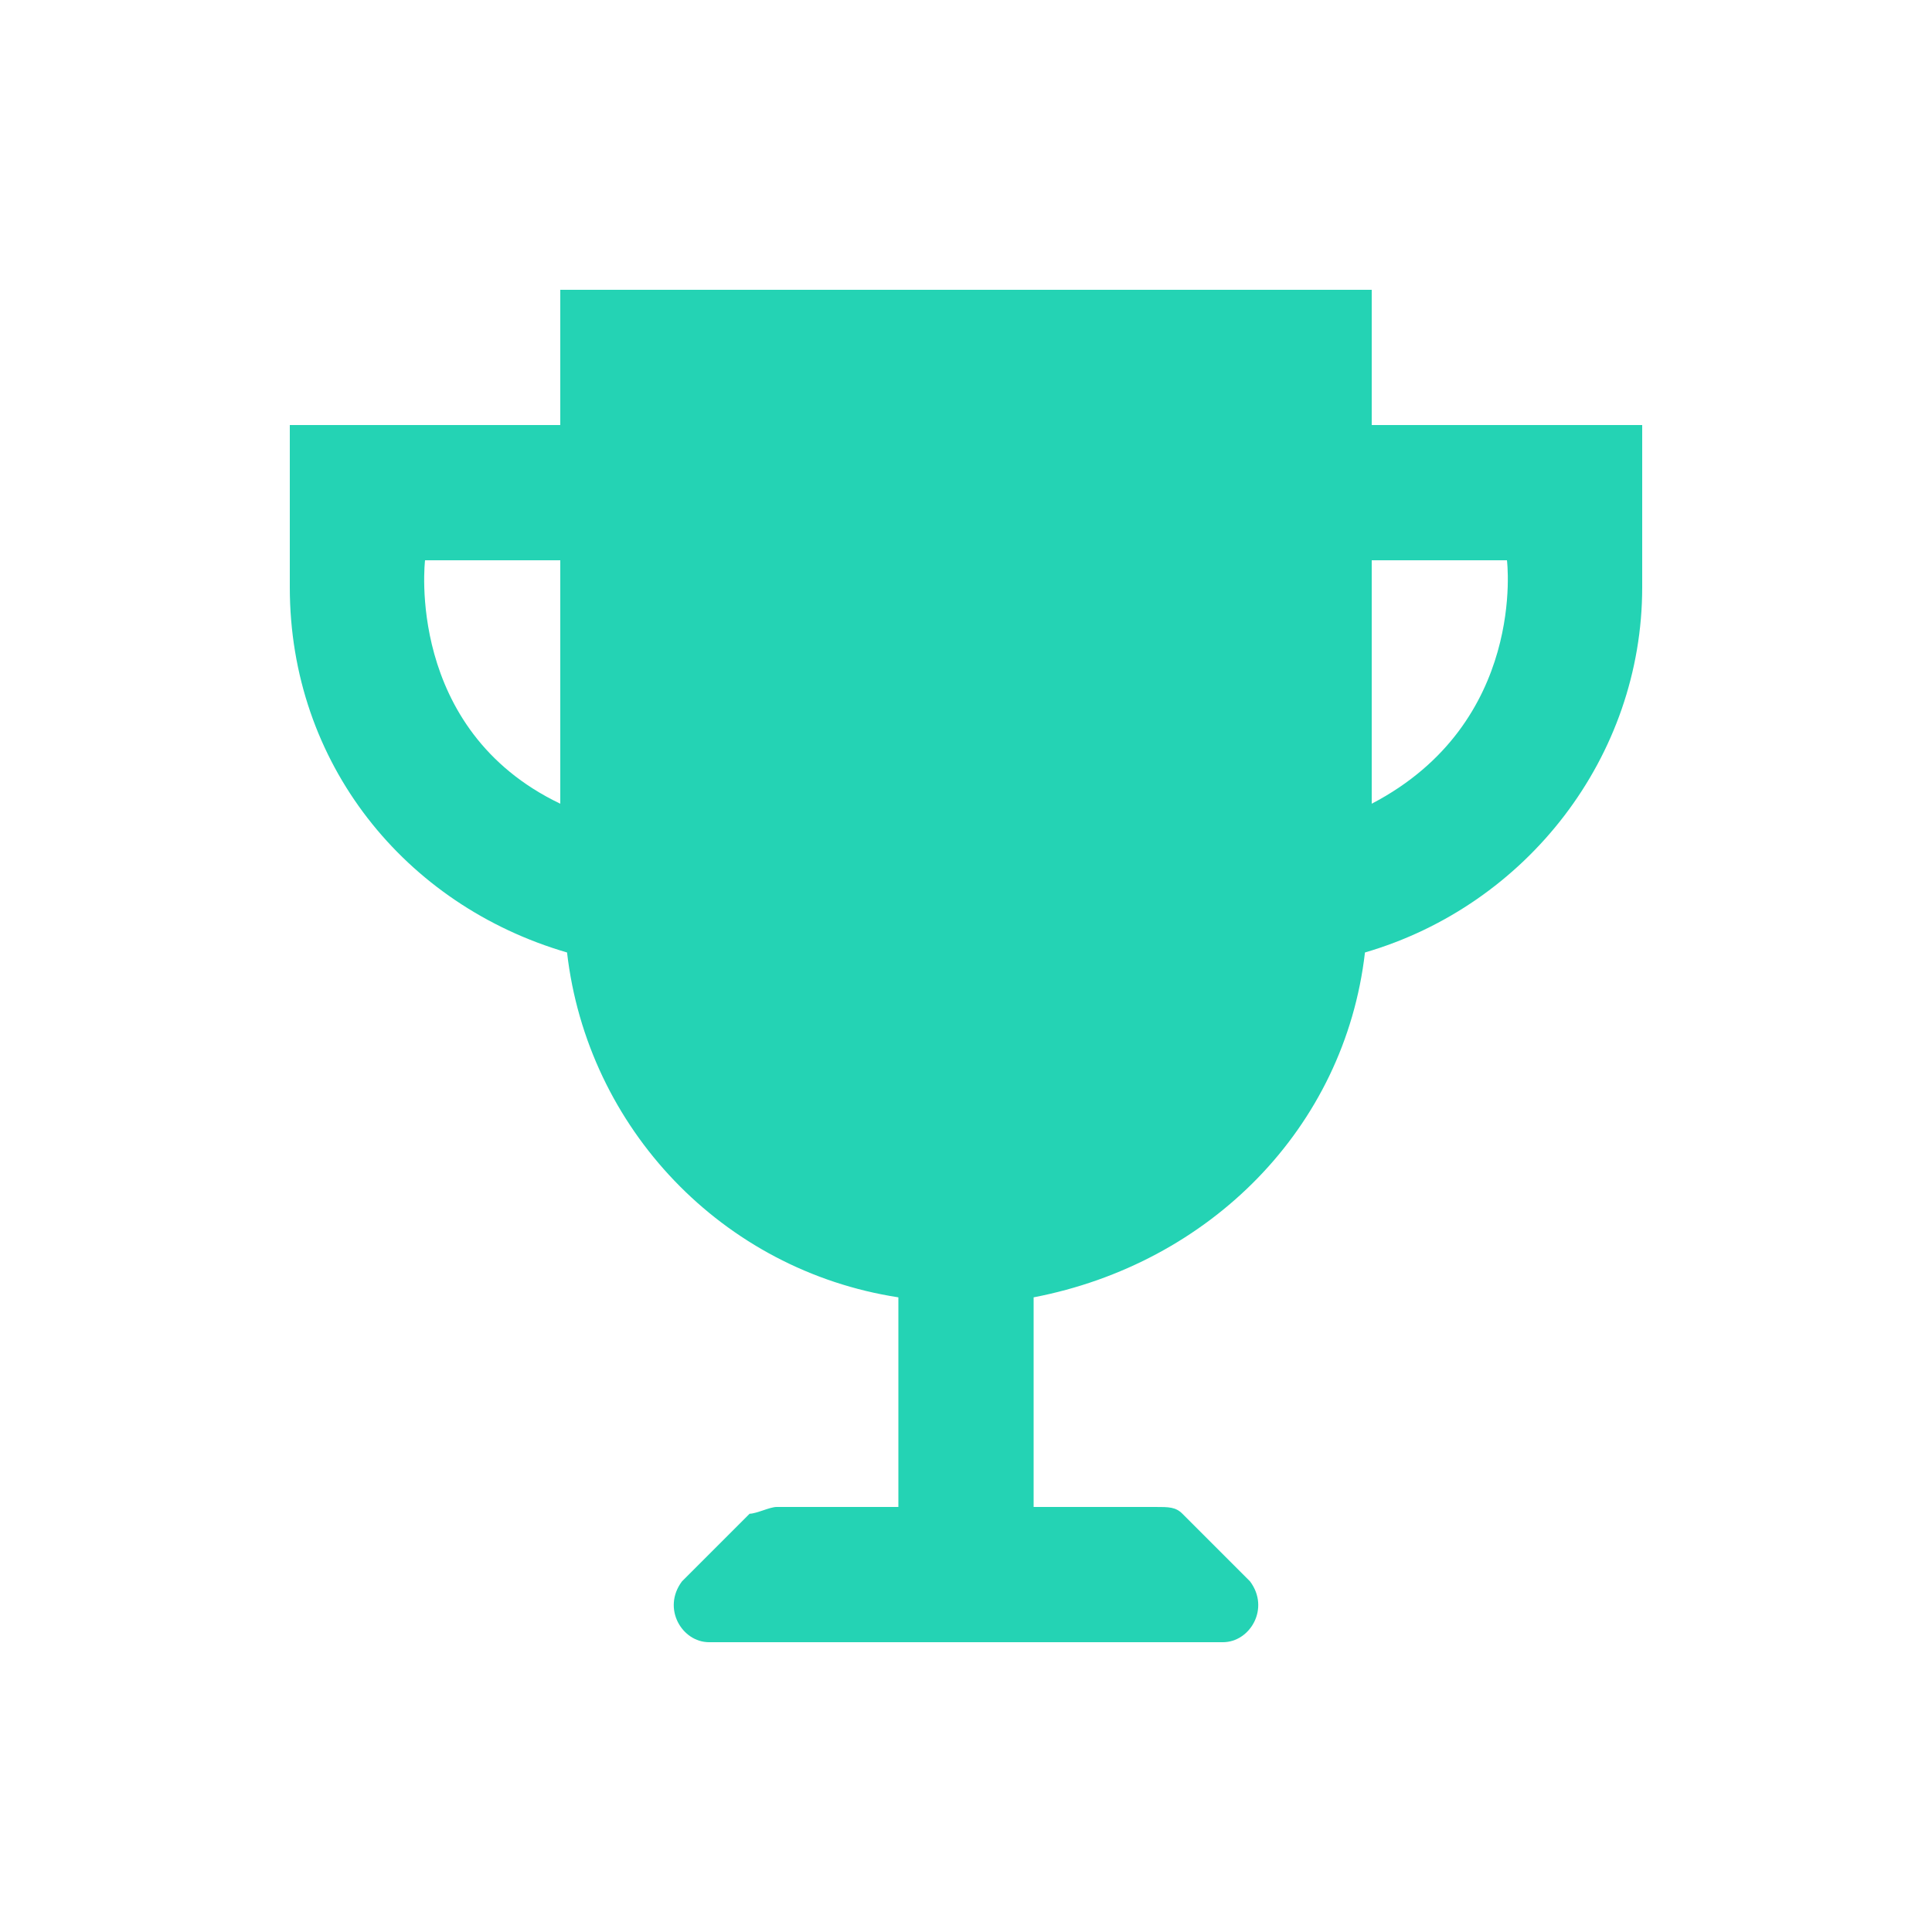 <svg width="20" height="20" viewBox="0 0 20 20" fill="none" xmlns="http://www.w3.org/2000/svg">
<path fill-rule="evenodd" clip-rule="evenodd" d="M14.2 4.4V3H5.8V4.4H3V6.08C3 7.9 4.19 9.37 5.87 9.86C6.08 11.68 7.48 13.15 9.3 13.43V15.6H8.04C8.005 15.6 7.952 15.617 7.9 15.635C7.848 15.652 7.795 15.67 7.76 15.67L7.06 16.37C6.85 16.65 7.06 17 7.34 17H12.66C12.94 17 13.15 16.65 12.94 16.37L12.24 15.67C12.17 15.6 12.1 15.6 11.96 15.6H10.7V13.43C12.52 13.08 13.92 11.68 14.13 9.86C15.81 9.37 17 7.83 17 6.08V4.4H14.2ZM5.8 8.32C4.19 7.55 4.4 5.8 4.4 5.8H5.8V8.32ZM14.2 5.8V8.32C15.81 7.48 15.6 5.8 15.6 5.8H14.2Z" fill="#24D3B4"/>
</svg>
